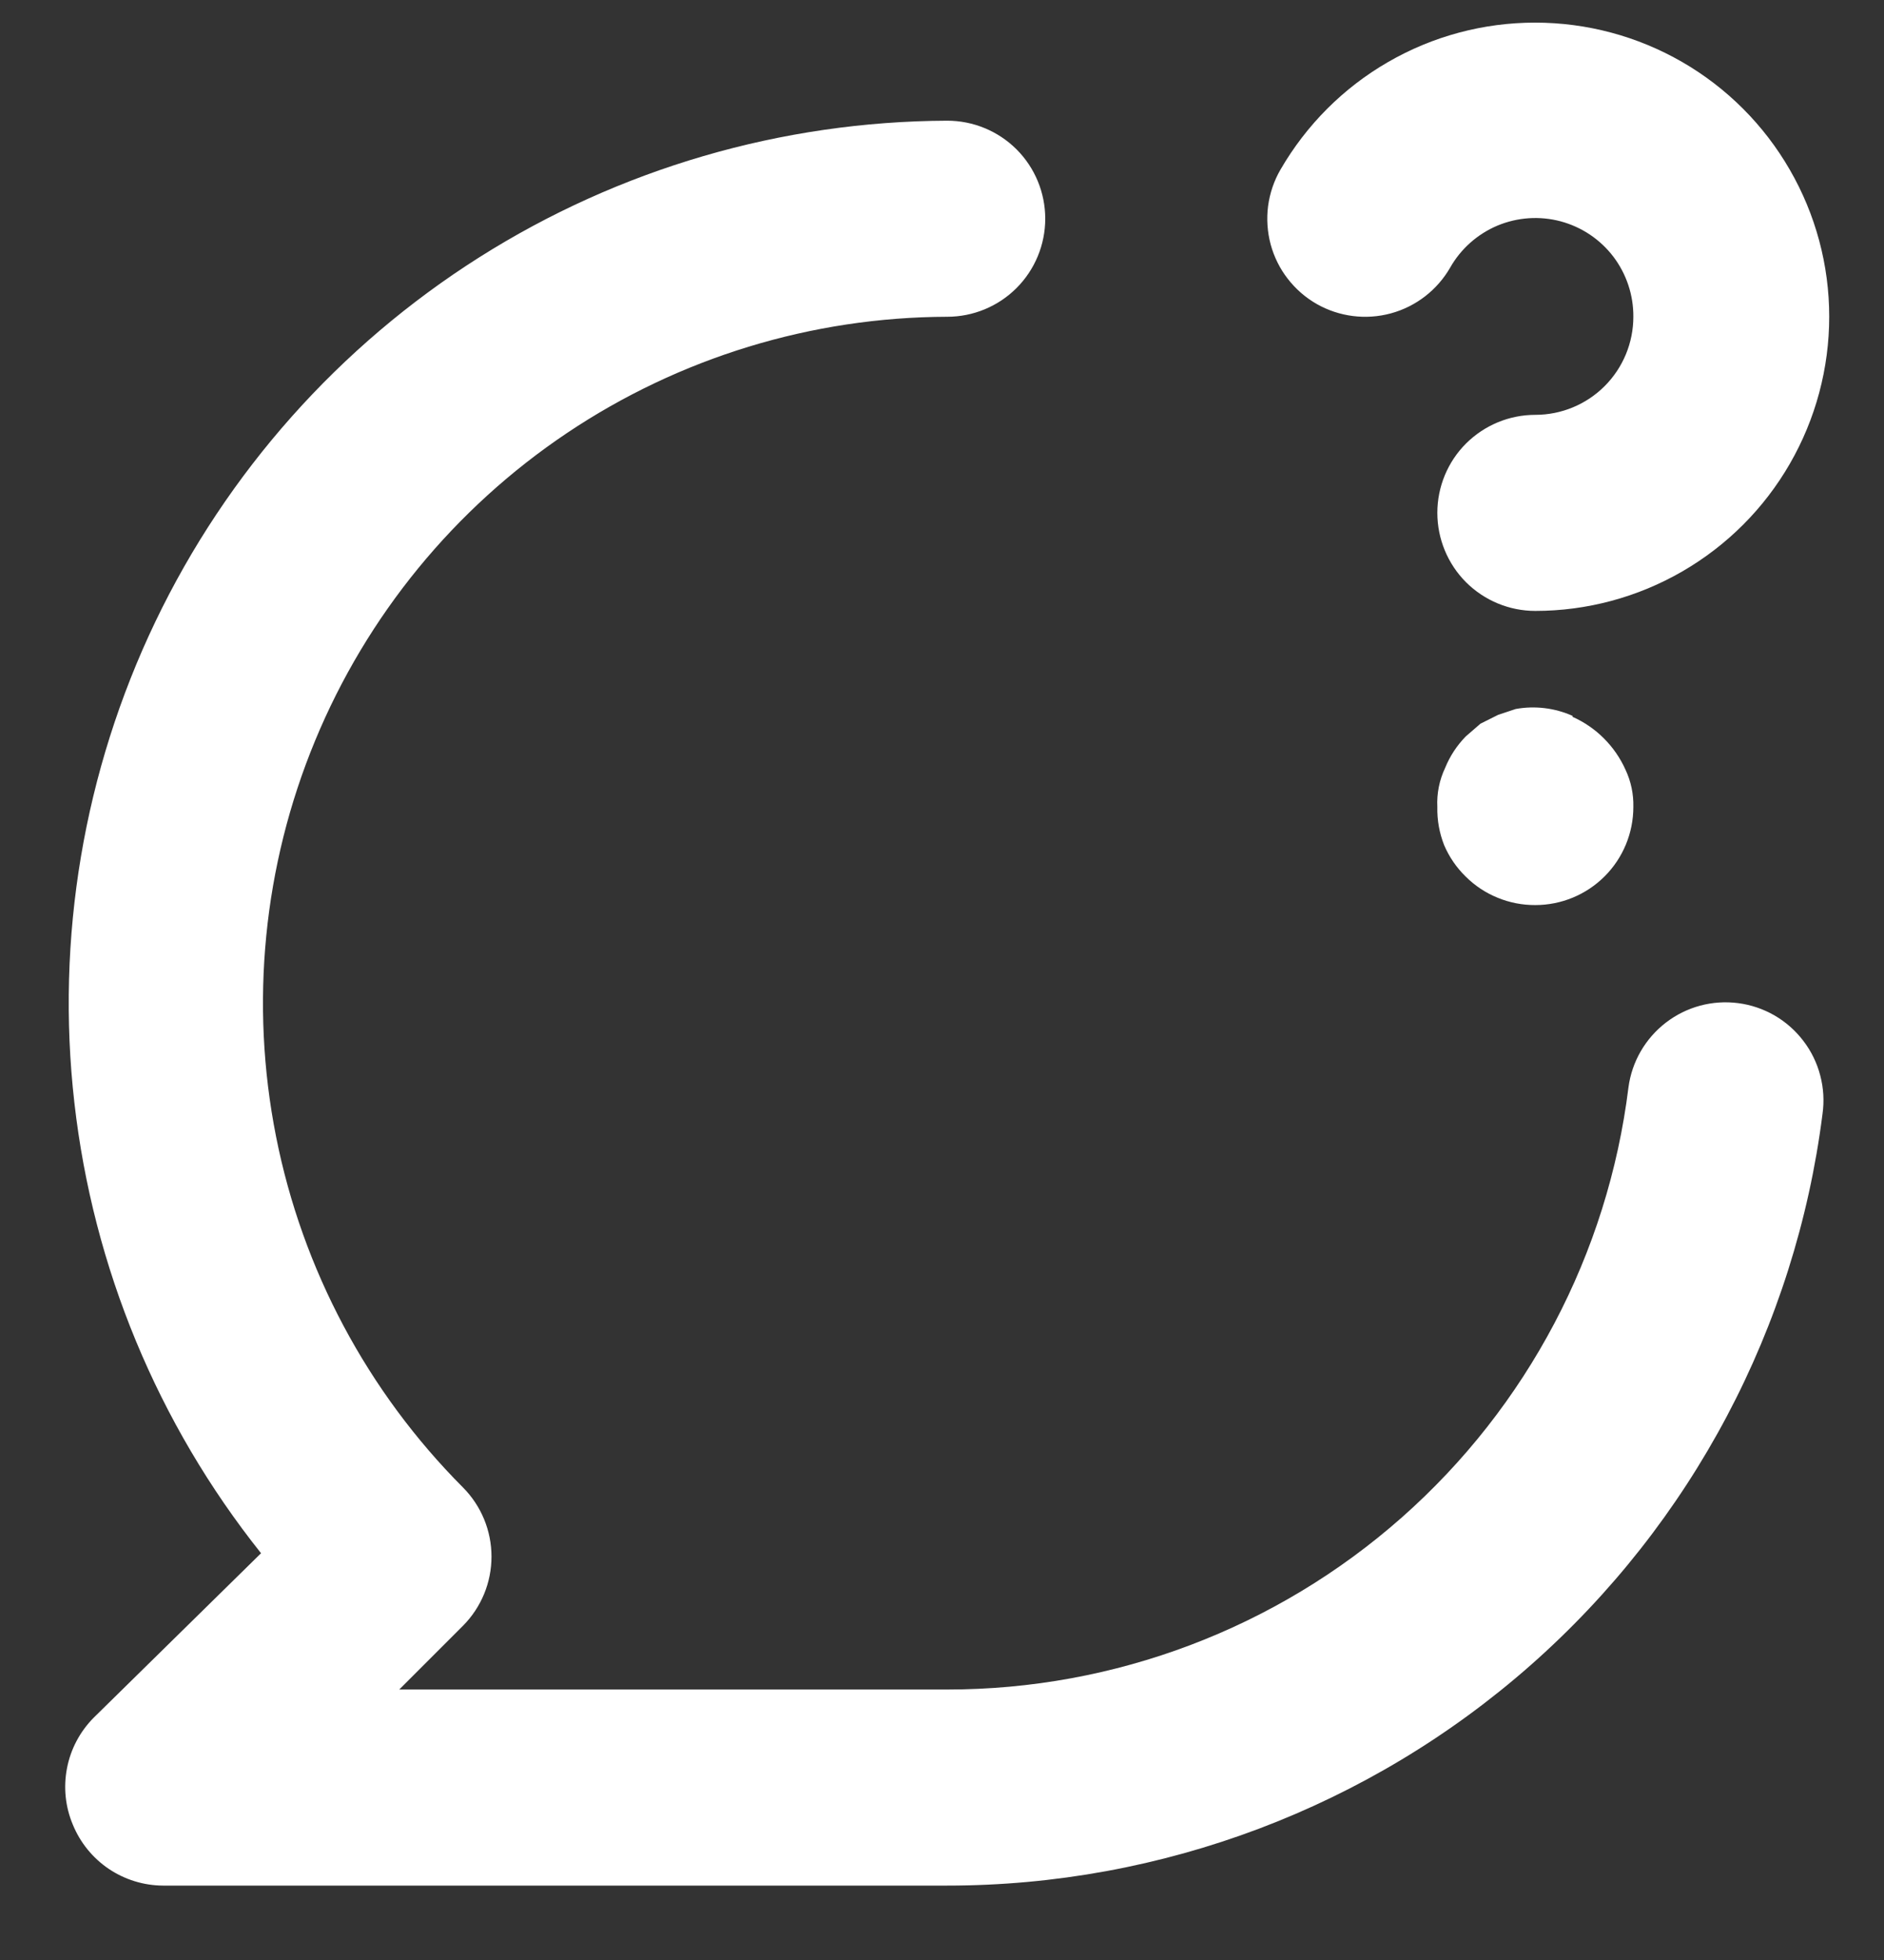<svg width="25" height="26" viewBox="0 0 25 26" fill="none" xmlns="http://www.w3.org/2000/svg">
<rect x="0" y="0" width="25" height="26" fill="#333333" stroke="none"/>
<path d="M17.473 4.033C17.771 4.202 18.125 4.247 18.456 4.157C18.788 4.067 19.07 3.849 19.242 3.552C19.384 3.301 19.605 3.105 19.87 2.993C20.136 2.882 20.431 2.862 20.709 2.936C20.988 3.011 21.233 3.175 21.408 3.404C21.582 3.633 21.676 3.914 21.674 4.202C21.674 4.547 21.537 4.878 21.293 5.122C21.049 5.366 20.718 5.503 20.373 5.503C20.028 5.503 19.698 5.64 19.453 5.884C19.21 6.127 19.073 6.458 19.073 6.803C19.073 7.148 19.21 7.479 19.453 7.723C19.698 7.967 20.028 8.104 20.373 8.104C21.058 8.104 21.731 7.923 22.324 7.58C22.917 7.237 23.409 6.745 23.751 6.151C24.093 5.558 24.273 4.885 24.273 4.2C24.273 3.515 24.092 2.843 23.749 2.25C23.407 1.657 22.914 1.164 22.321 0.822C21.728 0.48 21.055 0.3 20.37 0.3C19.685 0.3 19.012 0.48 18.419 0.823C17.826 1.165 17.334 1.658 16.991 2.251C16.905 2.399 16.85 2.563 16.827 2.733C16.805 2.904 16.817 3.076 16.861 3.242C16.906 3.408 16.983 3.563 17.088 3.698C17.193 3.834 17.324 3.948 17.473 4.033ZM23.066 13.307C22.724 13.262 22.379 13.355 22.106 13.565C21.833 13.775 21.654 14.084 21.609 14.425C21.336 16.63 20.266 18.659 18.601 20.13C16.936 21.601 14.791 22.413 12.569 22.412H5.298L6.144 21.566C6.386 21.322 6.522 20.993 6.522 20.649C6.522 20.305 6.386 19.976 6.144 19.732C4.875 18.459 4.012 16.839 3.663 15.076C3.314 13.313 3.494 11.486 4.181 9.826C4.868 8.165 6.031 6.745 7.524 5.744C9.017 4.744 10.772 4.207 12.569 4.202C12.914 4.202 13.245 4.065 13.489 3.821C13.733 3.577 13.87 3.246 13.87 2.901C13.87 2.556 13.733 2.225 13.489 1.981C13.245 1.738 12.914 1.601 12.569 1.601C10.37 1.61 8.218 2.238 6.359 3.414C4.501 4.59 3.011 6.265 2.061 8.248C1.111 10.232 0.738 12.443 0.987 14.628C1.235 16.813 2.093 18.884 3.464 20.604L1.24 22.789C1.06 22.972 0.937 23.204 0.889 23.456C0.84 23.709 0.867 23.97 0.967 24.206C1.065 24.444 1.23 24.647 1.443 24.791C1.656 24.934 1.907 25.012 2.164 25.013H12.569C15.419 25.013 18.172 23.974 20.311 22.089C22.449 20.204 23.826 17.604 24.184 14.777C24.208 14.607 24.198 14.433 24.154 14.267C24.111 14.101 24.035 13.945 23.931 13.809C23.827 13.672 23.697 13.557 23.549 13.471C23.4 13.385 23.236 13.329 23.066 13.307V13.307ZM20.867 9.496C20.631 9.391 20.368 9.359 20.113 9.405L19.879 9.483L19.645 9.6L19.45 9.769C19.333 9.889 19.24 10.03 19.177 10.185C19.1 10.347 19.064 10.526 19.073 10.705C19.069 10.879 19.1 11.051 19.164 11.213C19.231 11.369 19.328 11.51 19.45 11.629C19.571 11.749 19.715 11.845 19.874 11.909C20.032 11.974 20.202 12.007 20.373 12.006C20.718 12.006 21.049 11.869 21.293 11.625C21.537 11.381 21.674 11.05 21.674 10.705C21.678 10.535 21.643 10.366 21.57 10.211C21.43 9.899 21.18 9.648 20.867 9.509V9.496Z" fill="white"/>
</svg>
